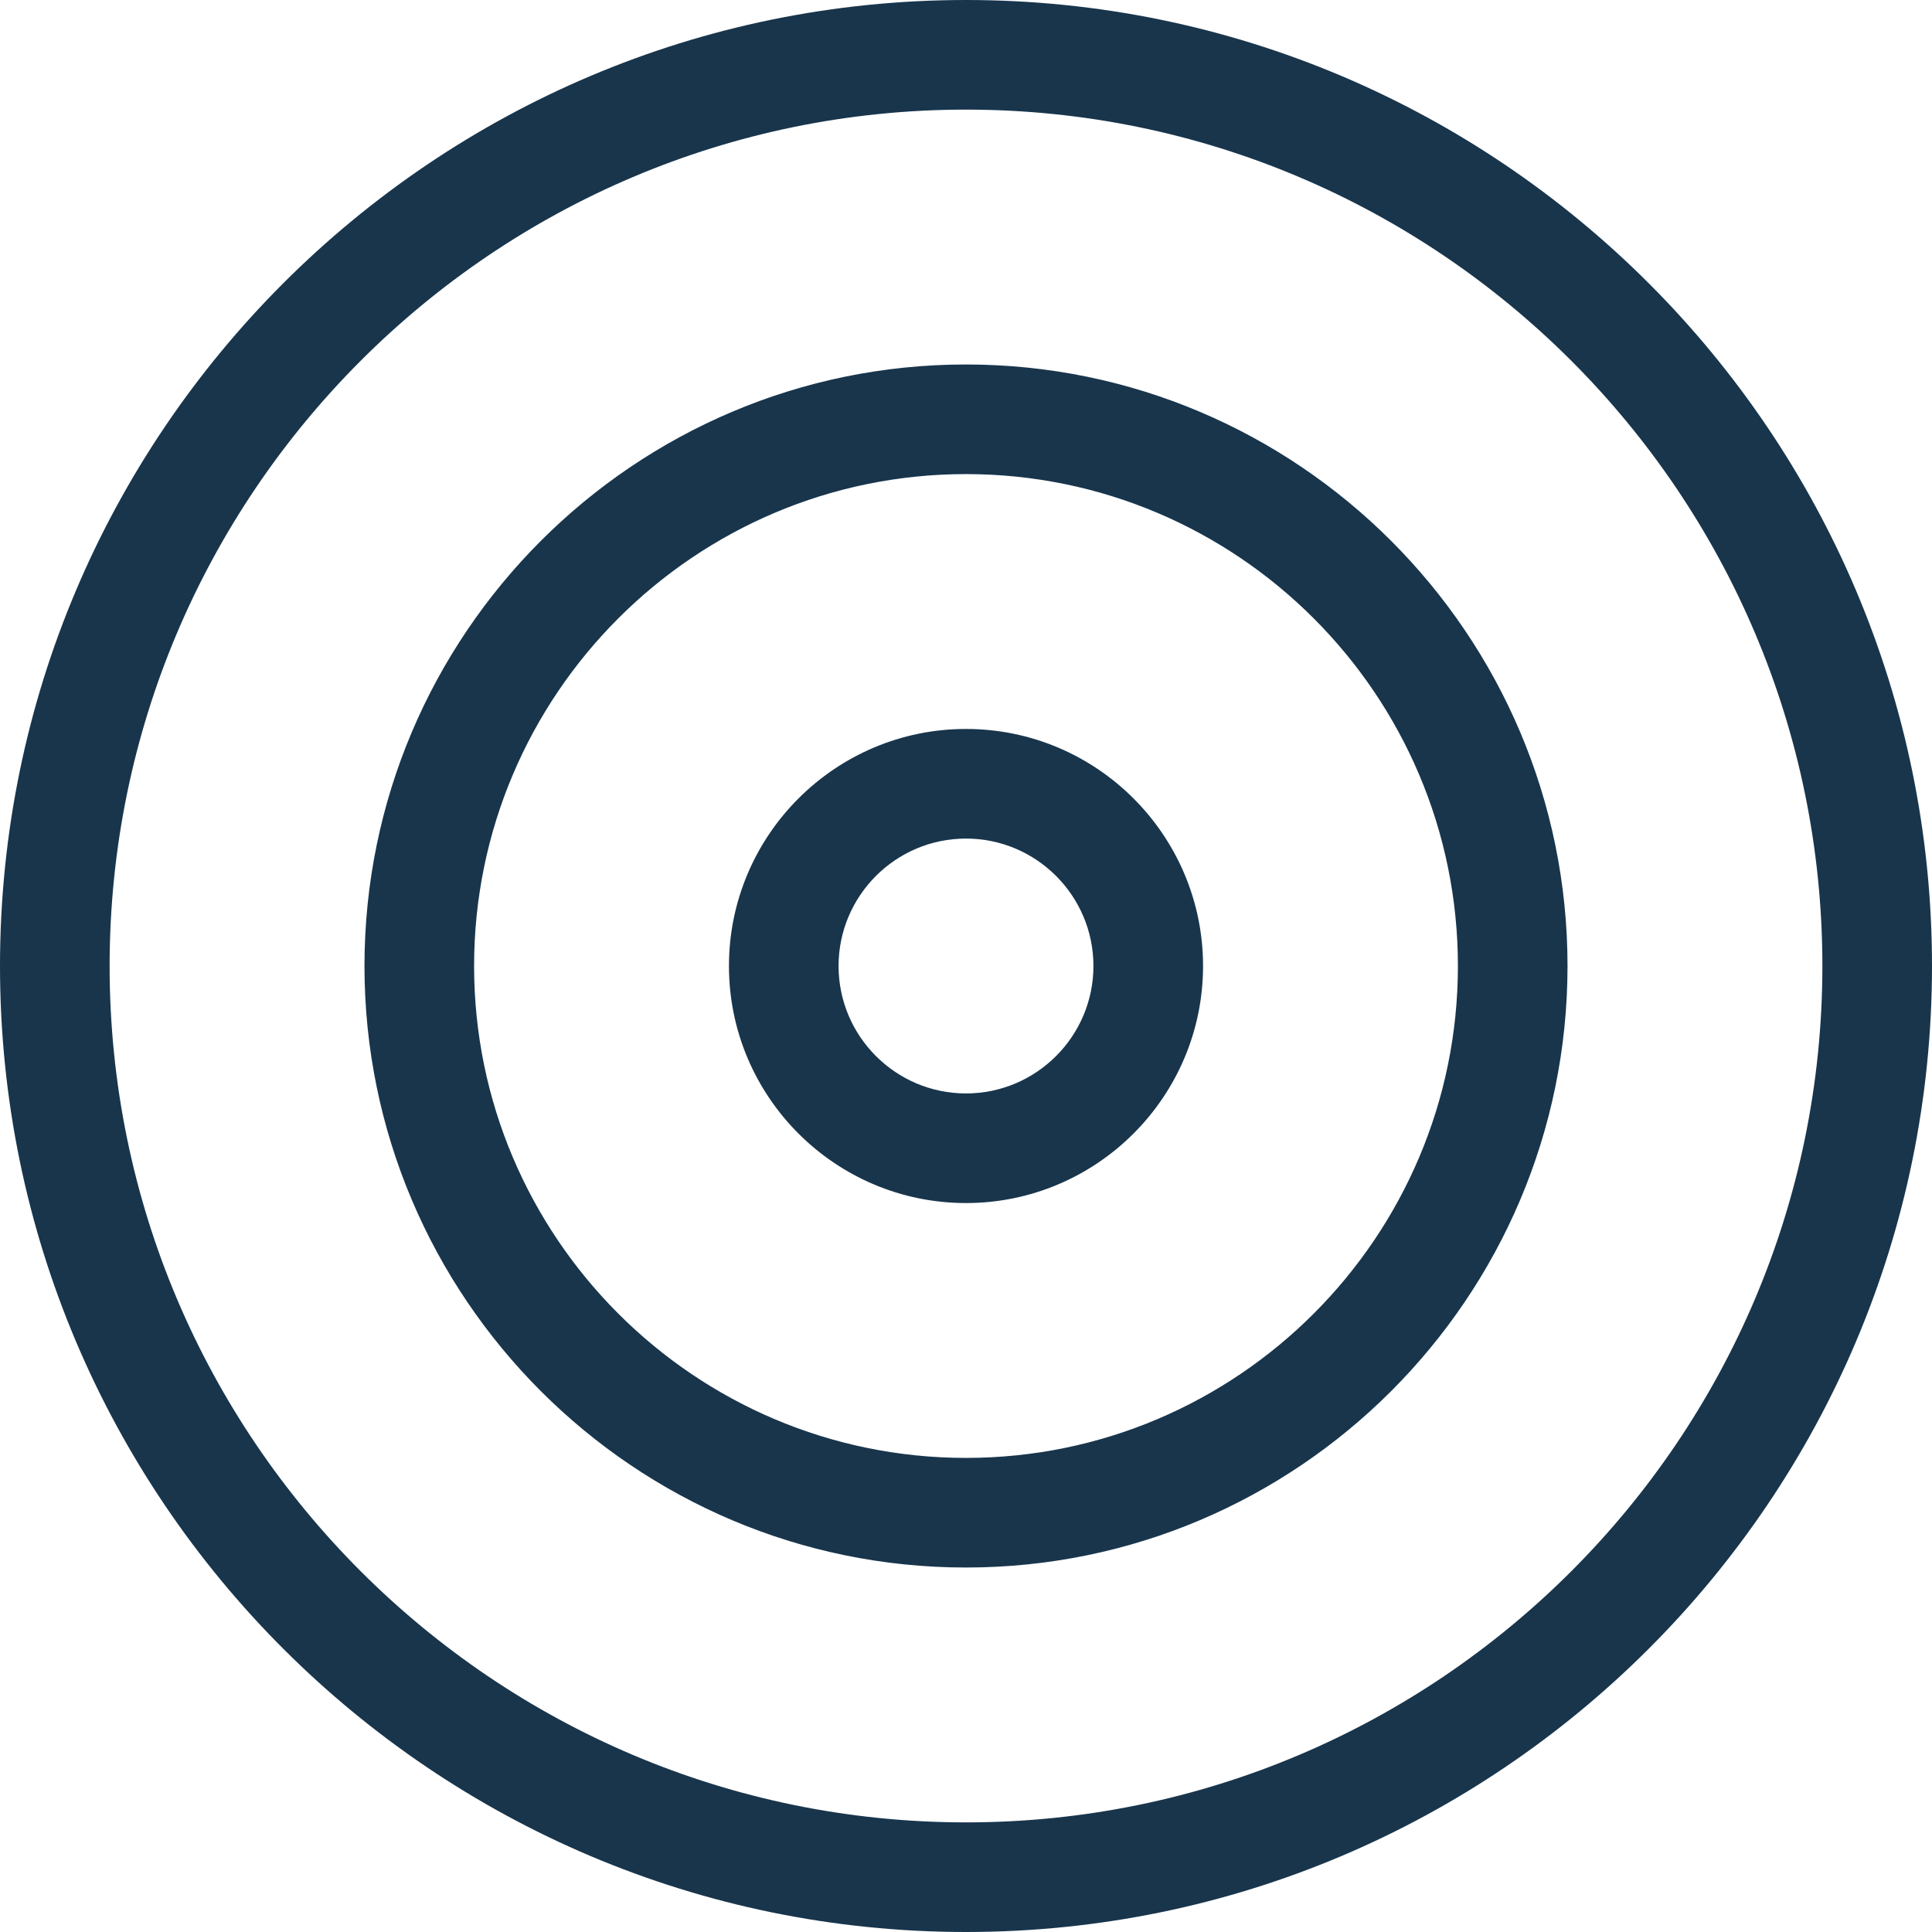 <svg preserveAspectRatio="xMidYMid meet" data-bbox="29.5 29.5 141 141" viewBox="29.5 29.5 141 141" height="200" width="200" xmlns="http://www.w3.org/2000/svg" data-type="color" role="presentation" aria-hidden="true" aria-label=""><defs><style>#comp-lt64j4862 svg [data-color="1"] {fill: #000000;}</style></defs><g><path d="M100 29.5c-38.874 0-70.5 31.626-70.5 70.5s31.626 70.5 70.5 70.5 70.5-31.626 70.5-70.5-31.626-70.5-70.5-70.5zm0 133c-34.463 0-62.5-28.037-62.5-62.5S65.537 37.5 100 37.5s62.5 28.037 62.5 62.5-28.037 62.5-62.5 62.5zm0-106.4c-24.207 0-43.9 19.693-43.9 43.9s19.693 43.9 43.9 43.9 43.9-19.693 43.9-43.9-19.693-43.9-43.9-43.9zm0 79.8c-19.796 0-35.9-16.104-35.9-35.9S80.204 64.1 100 64.1s35.9 16.104 35.9 35.9-16.104 35.9-35.9 35.9zm0-53.2c-9.539 0-17.3 7.761-17.3 17.3s7.761 17.3 17.3 17.3 17.3-7.761 17.3-17.3-7.761-17.3-17.3-17.3zm0 26.6c-5.128 0-9.3-4.172-9.3-9.3s4.172-9.3 9.3-9.3 9.3 4.172 9.3 9.3-4.172 9.3-9.3 9.3z" fill="#18354c" data-color="1"></path></g></svg>